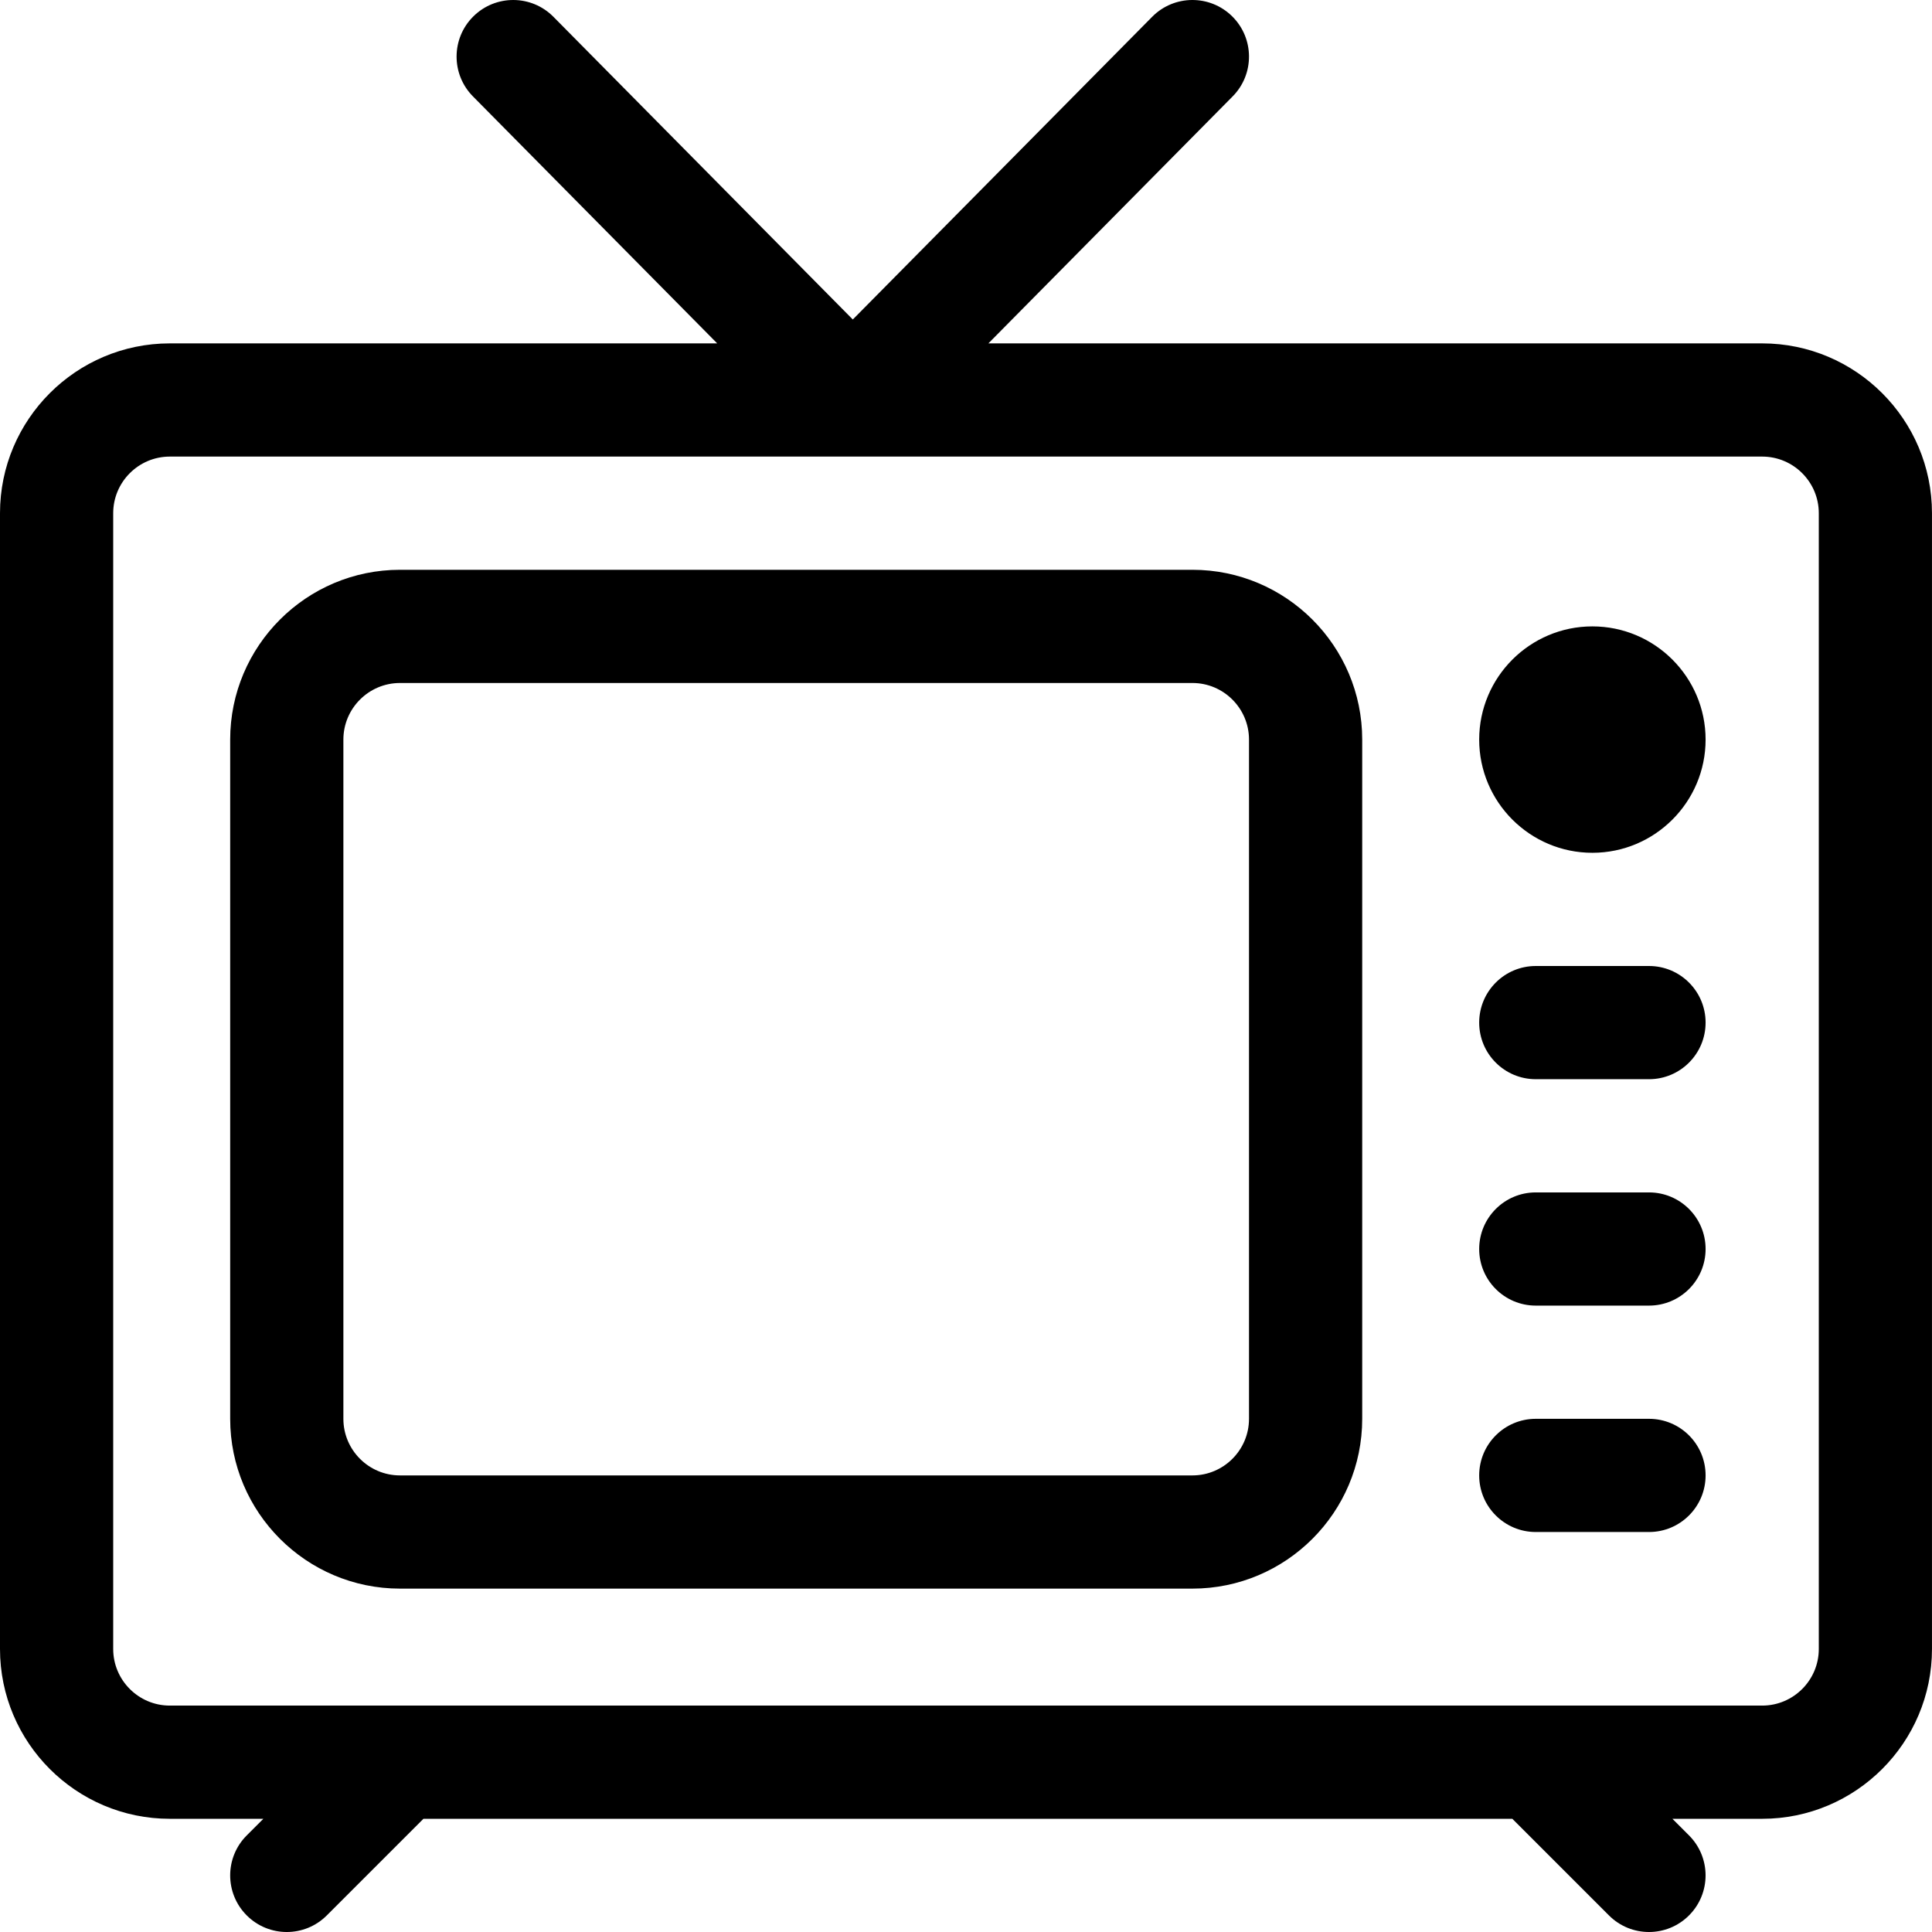 <svg height="512pt" viewBox="0 0 512 512" width="512pt" xmlns="http://www.w3.org/2000/svg"><path d="m467 91h-205.066l64.73-65.453c5.824-5.887 5.773-15.387-.117-21.211-5.891-5.828-15.387-5.773-21.211.117l-79.336 80.215-79.336-80.215c-5.824-5.891-15.32-5.941-21.211-.117-5.891 5.824-5.941 15.324-.117 21.211l64.73 65.453h-145.066c-24.812 0-45 20.188-45 45v301c0 24.812 20.188 45 45 45h24.789l-4.395 4.395c-5.859 5.855-5.859 15.355 0 21.211 2.926 2.93 6.766 4.395 10.605 4.395s7.68-1.465 10.605-4.395l25.609-25.605h288.574l25.605 25.605c2.926 2.93 6.766 4.395 10.605 4.395s7.68-1.465 10.605-4.395c5.859-5.855 5.859-15.352 0-21.211l-4.391-4.395h23.785c24.812 0 45-20.188 45-45v-301c0-24.812-20.188-45-45-45zm15 346c0 8.27-6.73 15-15 15h-422c-8.27 0-15-6.73-15-15v-301c0-8.27 6.73-15 15-15h422c8.27 0 15 6.73 15 15zm0 0"/><path d="m316 151h-210c-24.812 0-45 20.188-45 45v180c0 24.812 20.188 45 45 45h210c24.812 0 45-20.188 45-45v-180c0-24.812-20.188-45-45-45zm15 225c0 8.27-6.73 15-15 15h-210c-8.27 0-15-6.73-15-15v-180c0-8.27 6.73-15 15-15h210c8.27 0 15 6.73 15 15zm0 0"/><path d="m422 166c-16.543 0-30 13.457-30 30s13.457 30 30 30 30-13.457 30-30-13.457-30-30-30zm0 0"/><path d="m437 256h-30c-8.285 0-15 6.715-15 15s6.715 15 15 15h30c8.285 0 15-6.715 15-15s-6.715-15-15-15zm0 0"/><path d="m437 316h-30c-8.285 0-15 6.715-15 15s6.715 15 15 15h30c8.285 0 15-6.715 15-15s-6.715-15-15-15zm0 0"/><path d="m437 376h-30c-8.285 0-15 6.715-15 15s6.715 15 15 15h30c8.285 0 15-6.715 15-15s-6.715-15-15-15zm0 0"/></svg>
